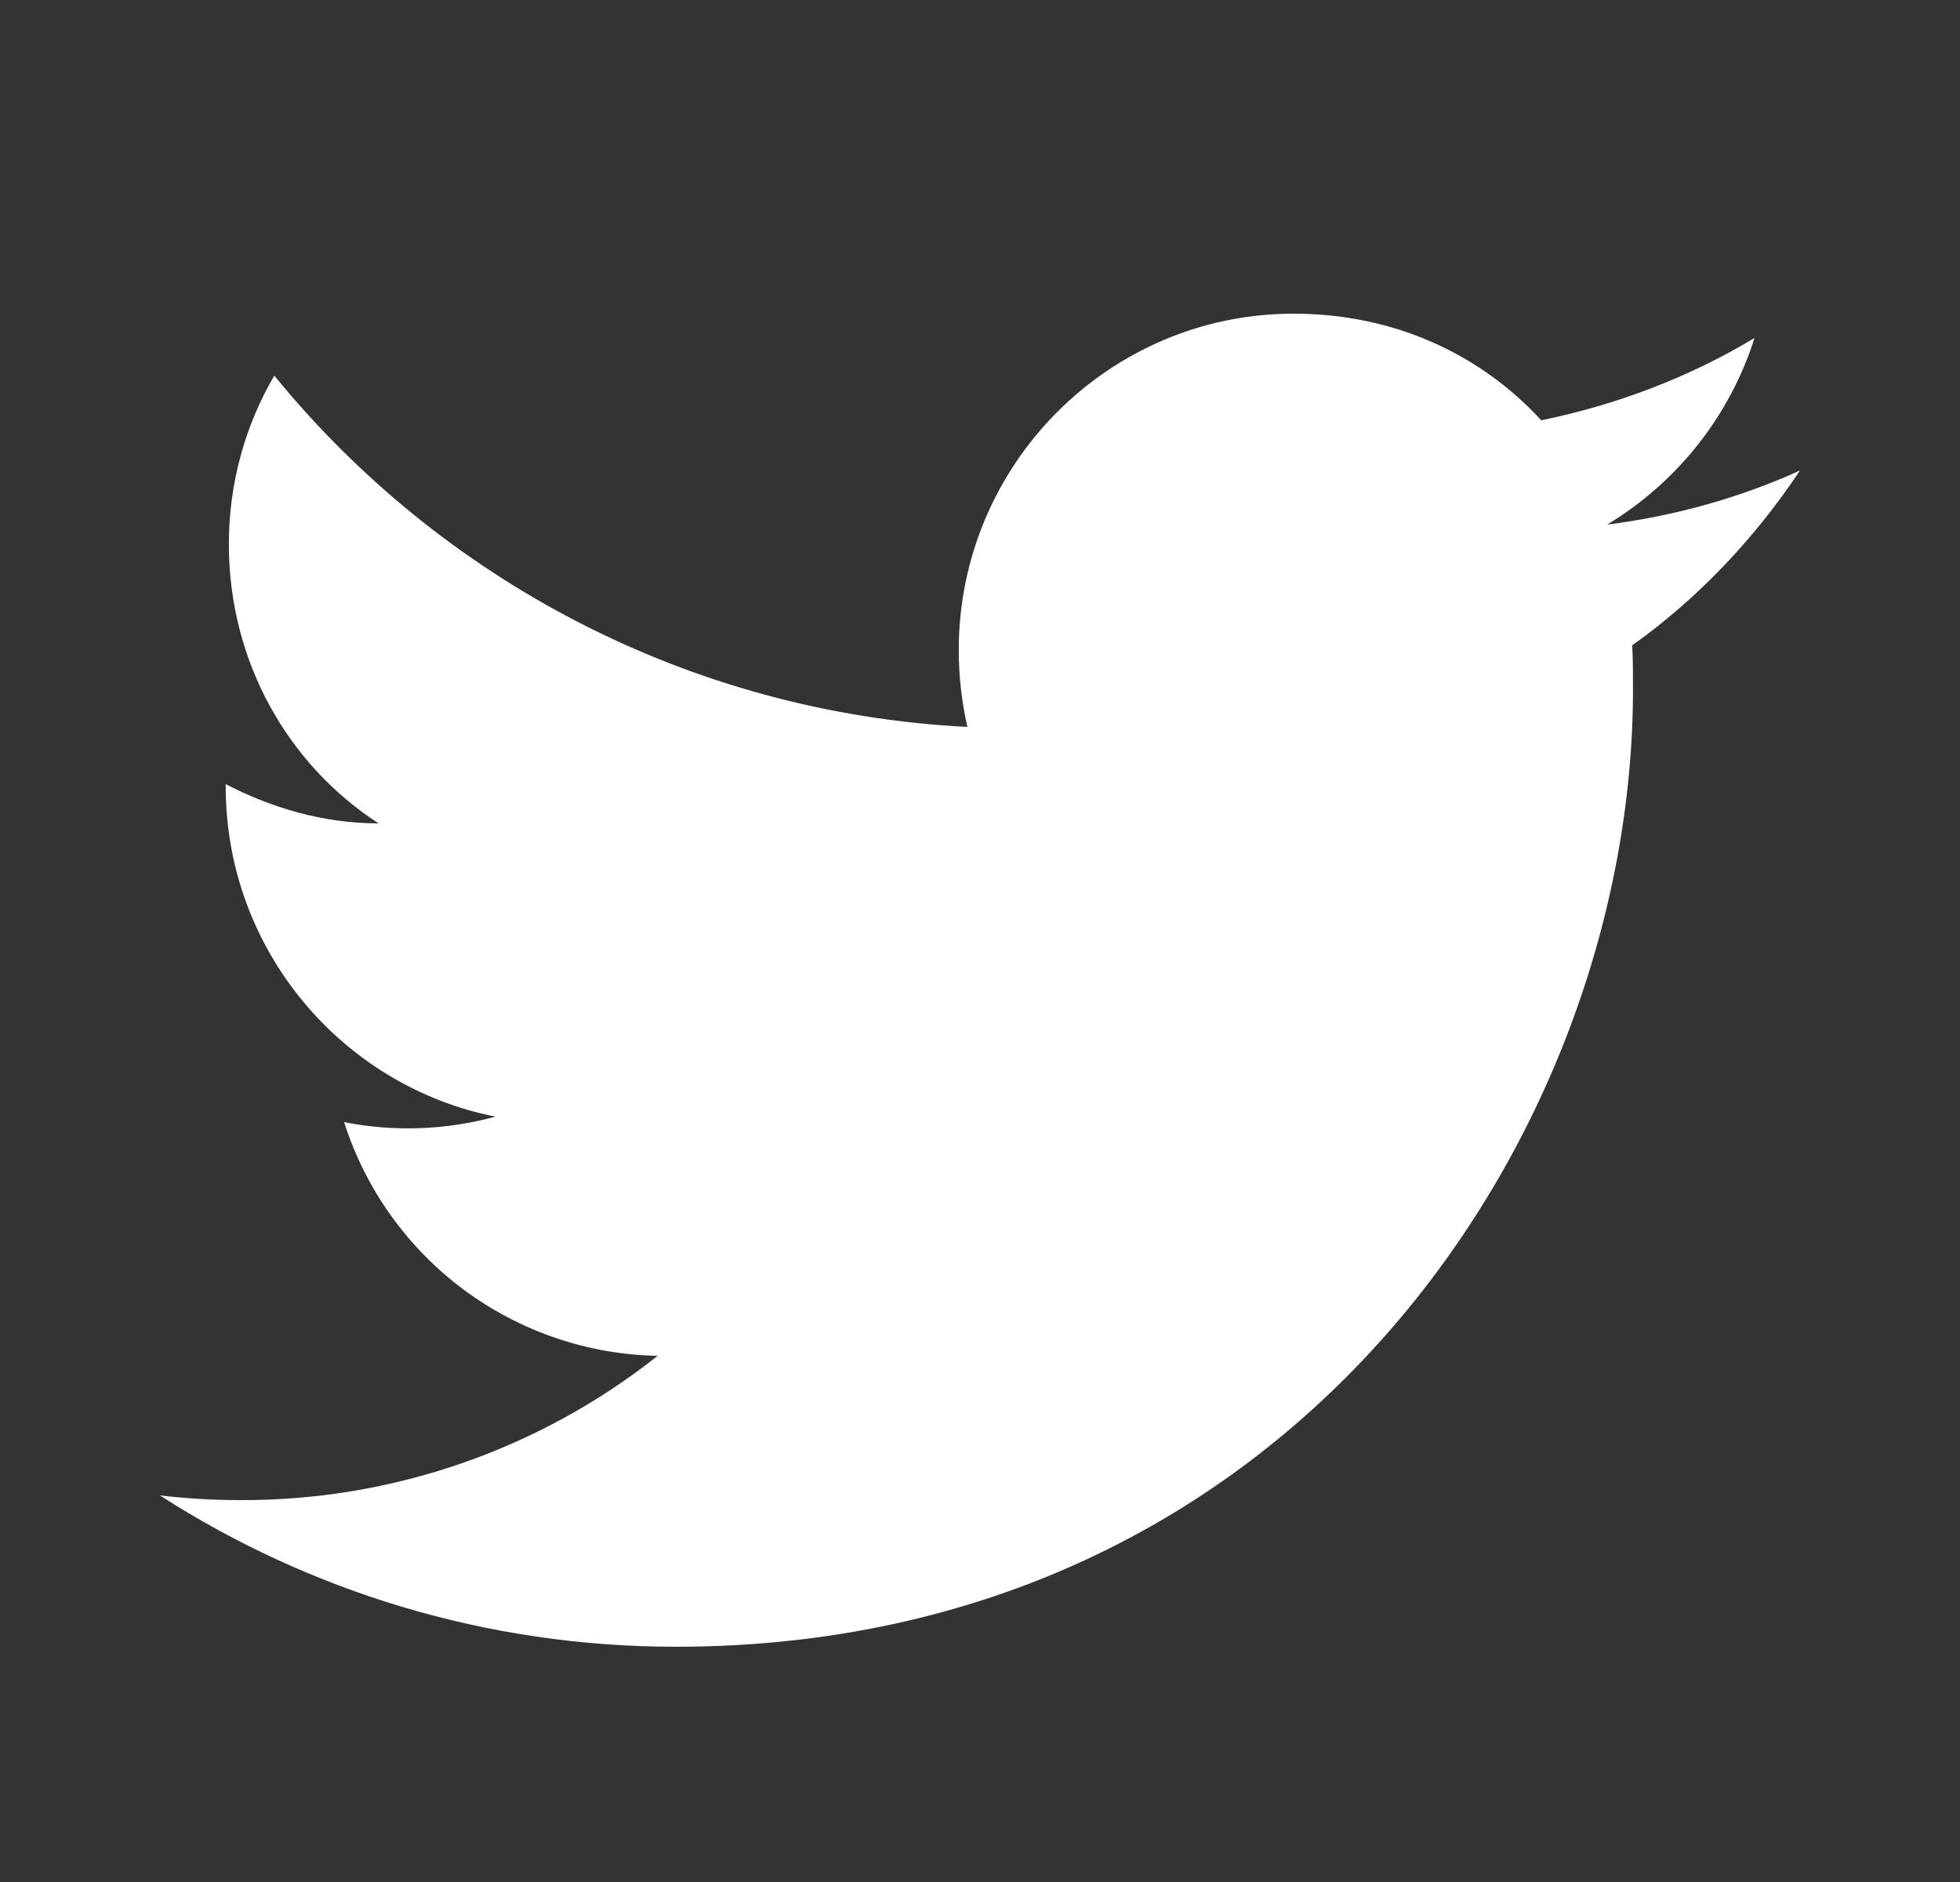 <svg width="25" height="24" viewBox="0 0 25 24" fill="none" xmlns="http://www.w3.org/2000/svg">
<rect x="0" y="0" width="25" height="24" fill="#333333" stroke="none"/>
<path d="M22.959 6C22.189 6.35 21.359 6.58 20.499 6.69C21.379 6.16 22.059 5.32 22.379 4.31C21.549 4.81 20.629 5.16 19.659 5.36C18.869 4.5 17.759 4 16.499 4C14.149 4 12.229 5.92 12.229 8.29C12.229 8.63 12.269 8.96 12.339 9.27C8.779 9.09 5.609 7.38 3.499 4.79C3.129 5.42 2.919 6.16 2.919 6.94C2.919 8.43 3.669 9.75 4.829 10.5C4.119 10.5 3.459 10.3 2.879 10V10.03C2.879 12.11 4.359 13.85 6.319 14.24C5.69 14.412 5.029 14.436 4.389 14.31C4.661 15.162 5.193 15.908 5.91 16.443C6.628 16.977 7.495 17.274 8.389 17.29C6.873 18.49 4.993 19.139 3.059 19.13C2.719 19.13 2.379 19.11 2.039 19.07C3.939 20.29 6.199 21 8.619 21C16.499 21 20.829 14.46 20.829 8.79C20.829 8.6 20.829 8.42 20.819 8.23C21.659 7.63 22.379 6.87 22.959 6Z" fill="#fff"/>
</svg>
